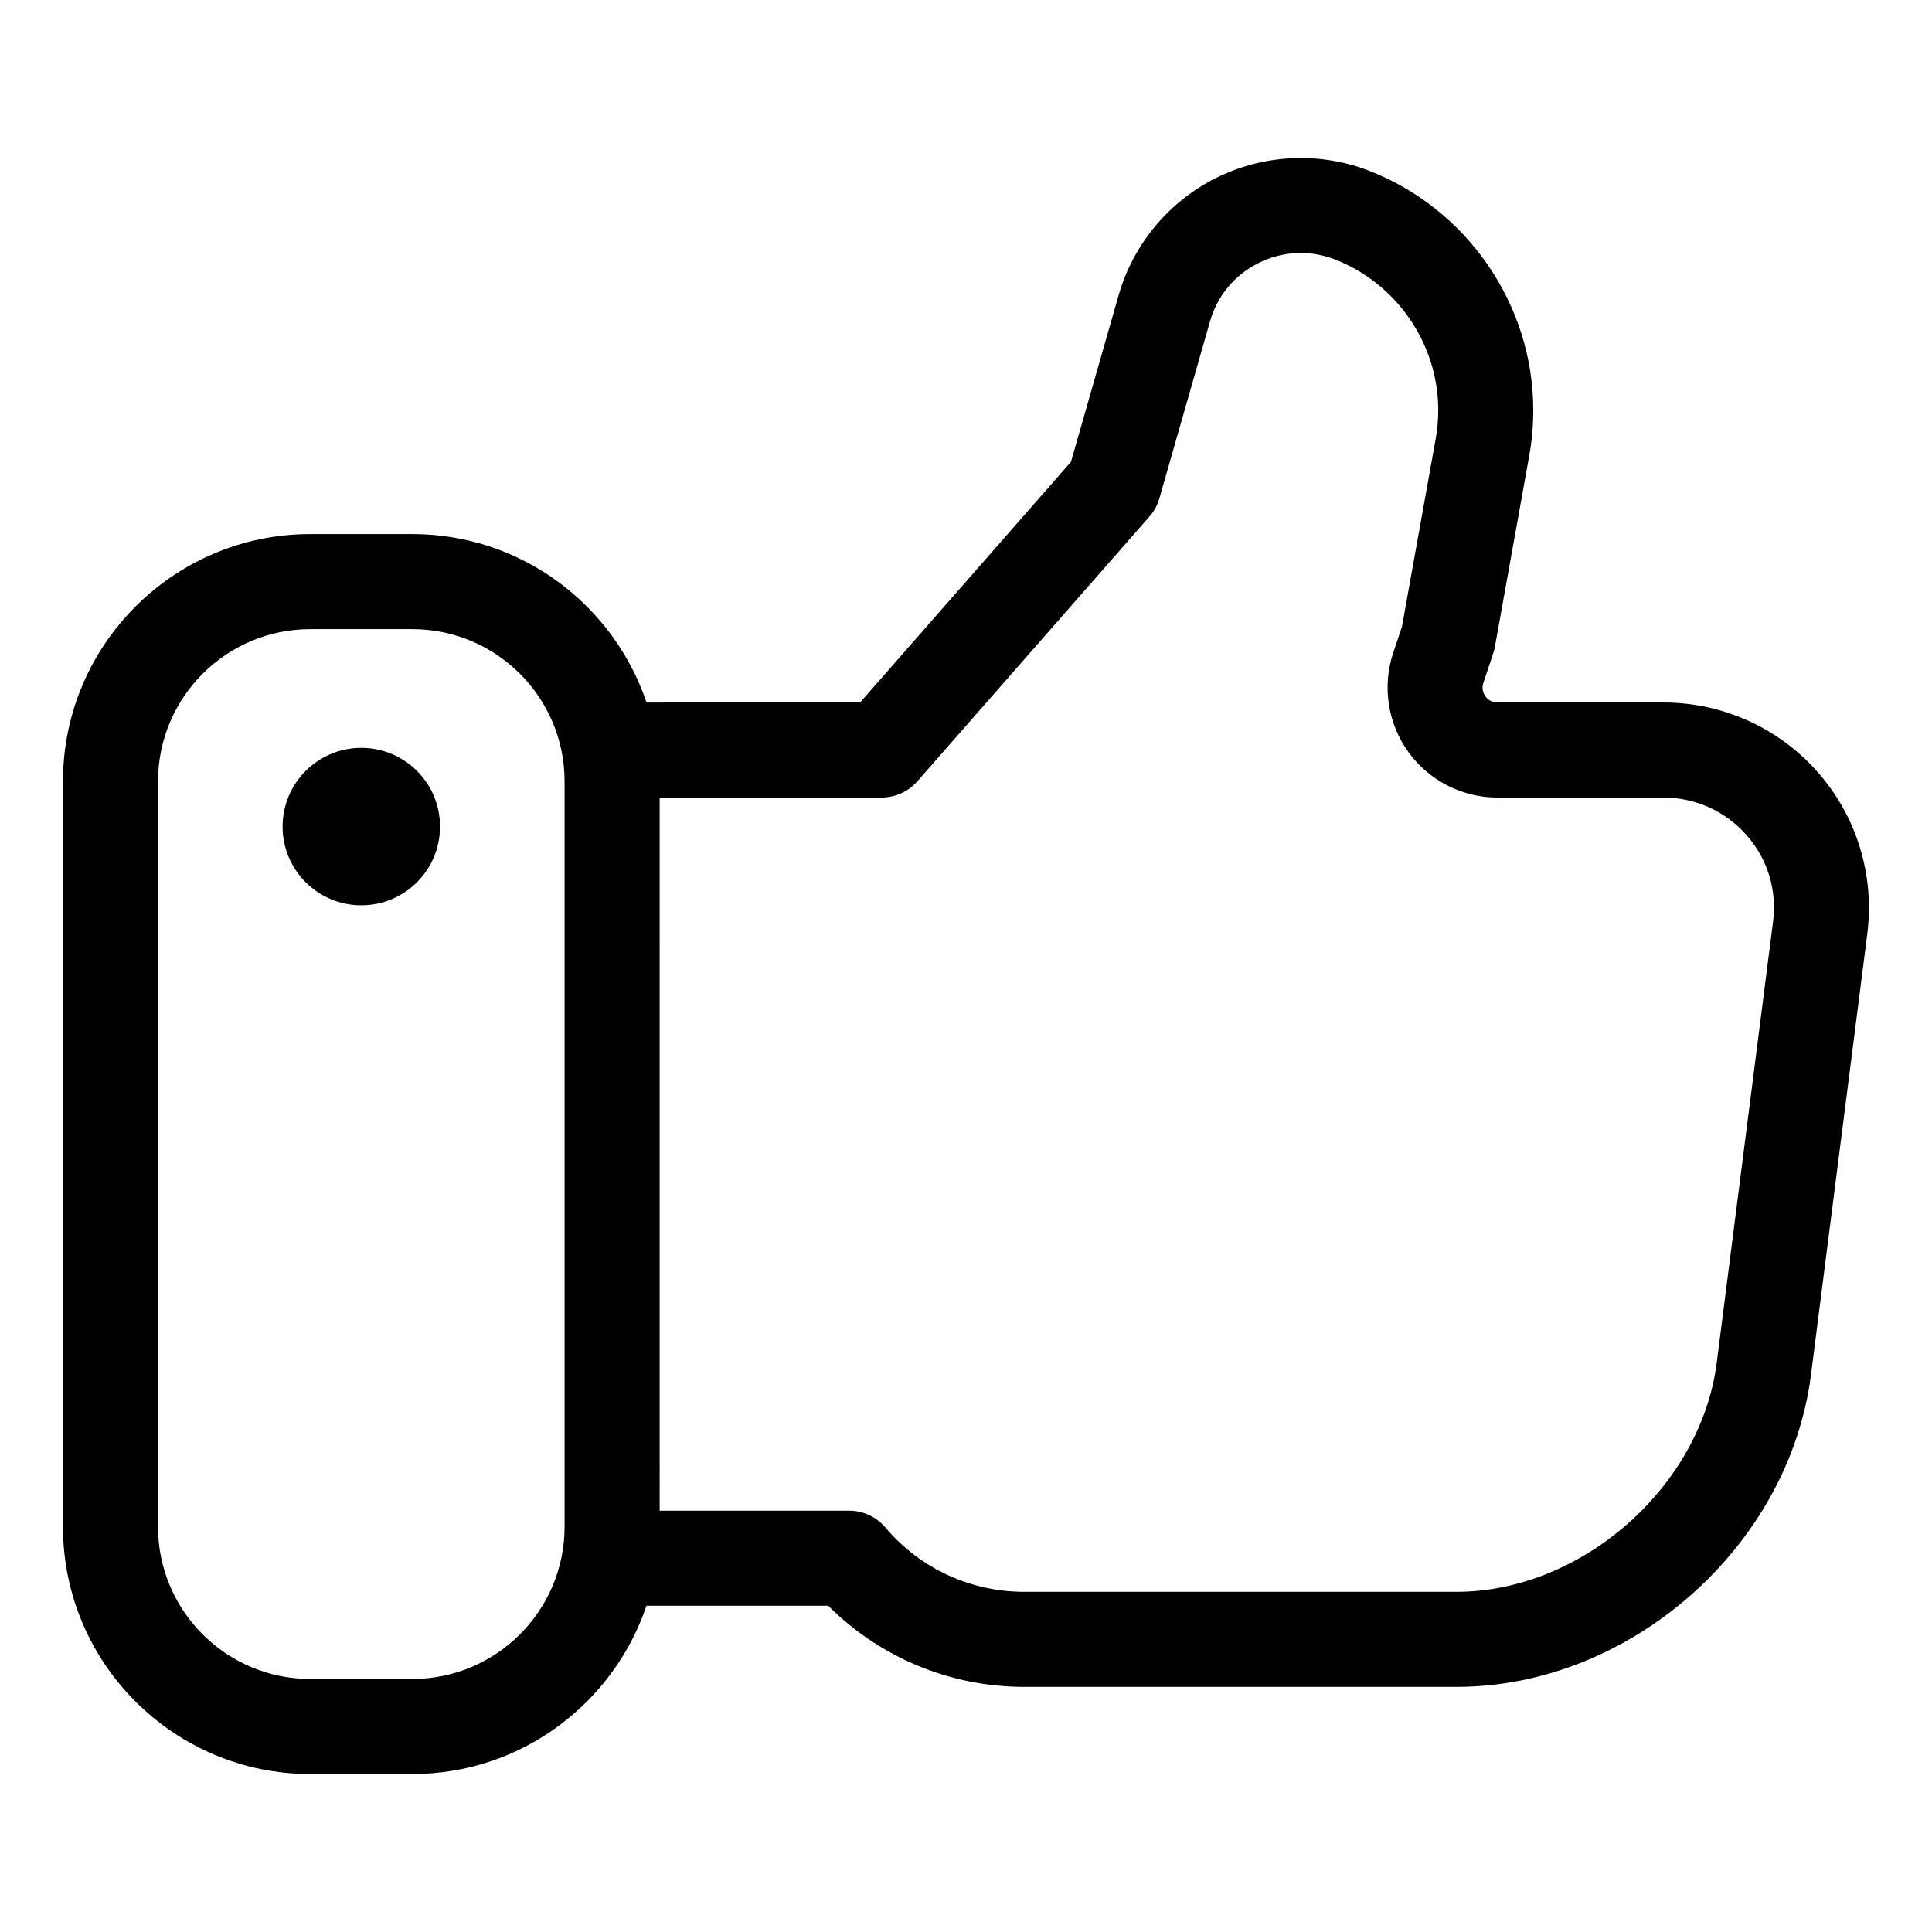 <?xml version="1.0" encoding="UTF-8"?>
<!-- Uploaded to: ICON Repo, www.svgrepo.com, Generator: ICON Repo Mixer Tools -->
<svg fill="#000000" width="800px" height="800px" version="1.1" viewBox="144 144 512 512" xmlns="http://www.w3.org/2000/svg">
 <g>
  <path d="m584.85 330.17h-44.035c-1.727 0-2.715-1.02-3.16-1.625-0.438-0.613-1.102-1.887-0.566-3.512l2.621-7.859c0.191-0.574 0.344-1.16 0.453-1.758l9.102-50.672c0.707-3.828 1.066-7.887 1.066-12.062 0-28.004-17.609-53.547-43.875-63.578-13.113-4.938-27.816-4.168-40.328 2.129-12.488 6.281-21.852 17.594-25.688 31.031l-12.625 44.137-55.891 63.766-56.582 0.004c-8.746-25.906-33.23-44.637-62.051-44.637h-27.078c-36.129 0-65.523 29.391-65.523 65.523v197.55c0 36.129 29.391 65.523 65.52 65.523h27.078c28.812 0 53.285-18.711 62.039-44.602h48.164c13.703 13.738 32.328 21.512 51.977 21.512h114.51c45.992 0 88.141-37.117 93.957-82.738l14.914-116.77c1.996-15.512-2.773-31.141-13.094-42.871-10.328-11.758-25.238-18.496-40.906-18.496zm-291.23 218.44c0 22.238-18.098 40.332-40.336 40.332h-27.078c-22.238 0-40.328-18.094-40.328-40.332v-197.55c0-22.238 18.09-40.332 40.328-40.332h27.078c22.238 0 40.336 18.094 40.336 40.332zm320.25-160.29-14.914 116.79c-4.203 32.926-35.789 60.738-68.973 60.738l-114.51 0.004c-14.254 0-27.68-6.215-36.836-17.047-2.391-2.832-5.91-4.465-9.617-4.465h-50.199l-0.004-188.98h58.812c3.625 0 7.078-1.566 9.473-4.293l61.516-70.18c1.227-1.398 2.125-3.051 2.637-4.84l13.402-46.855c1.945-6.793 6.484-12.281 12.793-15.453 6.332-3.188 13.48-3.562 20.082-1.078 16.516 6.309 27.617 22.395 27.617 40.023 0 2.648-0.215 5.164-0.66 7.547l-8.953 49.84-2.348 7.031c-2.922 8.848-1.402 18.645 4.059 26.203 5.457 7.551 14.27 12.055 23.57 12.055h44.035c8.422 0 16.441 3.621 21.992 9.934 5.621 6.391 8.113 14.562 7.027 23.027z"/>
  <path d="m260.61 363.05c0 11.523-9.336 20.863-20.859 20.863-11.52 0-20.859-9.34-20.859-20.863 0-11.52 9.34-20.859 20.859-20.859 11.523 0 20.859 9.34 20.859 20.859"/>
 </g>
</svg>